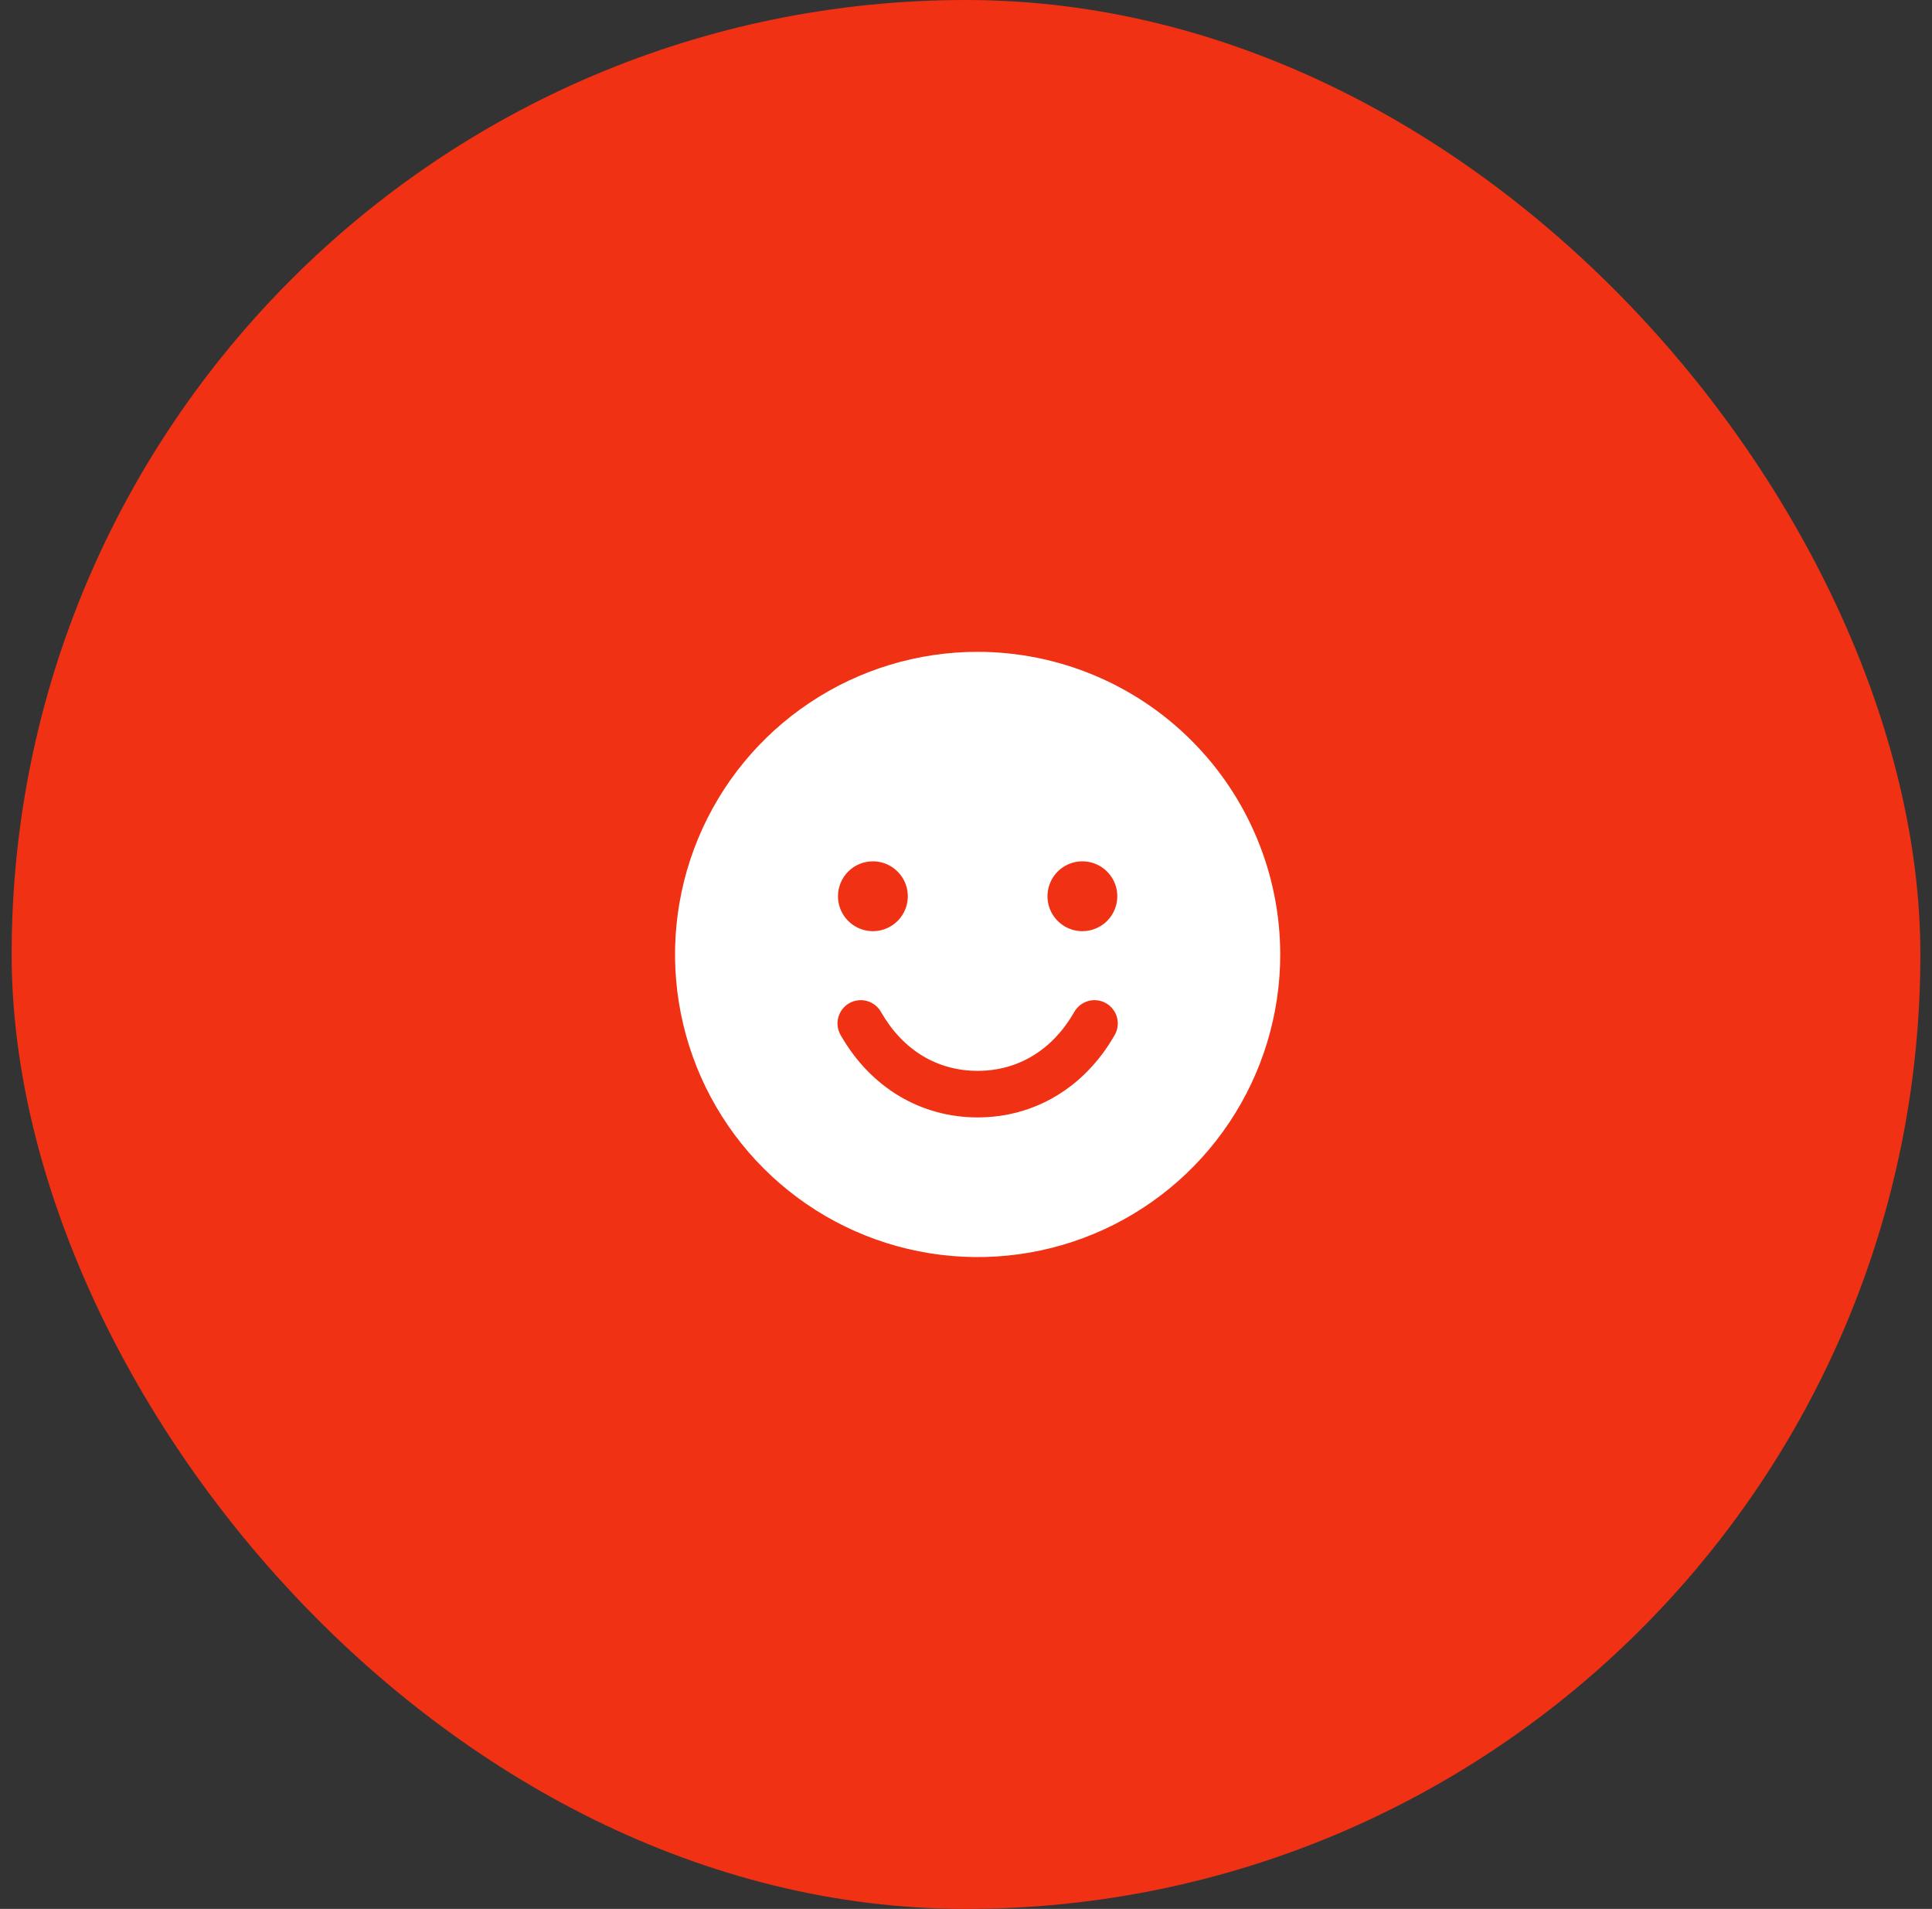 <?xml version="1.0" encoding="UTF-8"?> <svg xmlns="http://www.w3.org/2000/svg" width="83" height="82" viewBox="0 0 83 82" fill="none"><rect x="0" y="0" width="83" height="82" fill="#333333" stroke="none"/><rect x="0.5" width="82" height="82" rx="41" fill="#F03114"></rect><path d="M42 28C39.429 28 36.915 28.762 34.778 30.191C32.64 31.619 30.974 33.65 29.99 36.025C29.006 38.401 28.748 41.014 29.25 43.536C29.751 46.058 30.989 48.374 32.808 50.192C34.626 52.011 36.942 53.249 39.464 53.75C41.986 54.252 44.599 53.994 46.975 53.01C49.35 52.026 51.381 50.36 52.809 48.222C54.238 46.085 55 43.571 55 41C54.996 37.553 53.626 34.249 51.188 31.812C48.751 29.374 45.447 28.004 42 28ZM37.5 37C37.797 37 38.087 37.088 38.333 37.253C38.58 37.418 38.772 37.652 38.886 37.926C38.999 38.2 39.029 38.502 38.971 38.793C38.913 39.084 38.77 39.351 38.561 39.561C38.351 39.77 38.084 39.913 37.793 39.971C37.502 40.029 37.2 39.999 36.926 39.886C36.652 39.772 36.418 39.58 36.253 39.333C36.088 39.087 36 38.797 36 38.5C36 38.102 36.158 37.721 36.439 37.439C36.721 37.158 37.102 37 37.5 37ZM47.865 44.5C46.579 46.724 44.441 48 42 48C39.559 48 37.421 46.725 36.135 44.5C36.063 44.386 36.014 44.259 35.992 44.126C35.97 43.993 35.975 43.857 36.008 43.726C36.04 43.595 36.098 43.471 36.179 43.364C36.26 43.256 36.362 43.165 36.478 43.098C36.595 43.03 36.724 42.987 36.858 42.971C36.992 42.955 37.128 42.965 37.258 43.003C37.387 43.041 37.508 43.104 37.612 43.19C37.716 43.275 37.803 43.38 37.865 43.5C38.799 45.114 40.266 46 42 46C43.734 46 45.201 45.112 46.135 43.5C46.197 43.38 46.284 43.275 46.388 43.19C46.492 43.104 46.613 43.041 46.742 43.003C46.872 42.965 47.008 42.955 47.142 42.971C47.276 42.987 47.405 43.03 47.522 43.098C47.638 43.165 47.74 43.256 47.821 43.364C47.902 43.471 47.96 43.595 47.992 43.726C48.025 43.857 48.03 43.993 48.008 44.126C47.986 44.259 47.937 44.386 47.865 44.5ZM46.5 40C46.203 40 45.913 39.912 45.667 39.747C45.42 39.582 45.228 39.348 45.114 39.074C45.001 38.8 44.971 38.498 45.029 38.207C45.087 37.916 45.23 37.649 45.439 37.439C45.649 37.23 45.916 37.087 46.207 37.029C46.498 36.971 46.8 37.001 47.074 37.114C47.348 37.228 47.582 37.42 47.747 37.667C47.912 37.913 48 38.203 48 38.5C48 38.898 47.842 39.279 47.561 39.561C47.279 39.842 46.898 40 46.5 40Z" fill="white"></path></svg> 